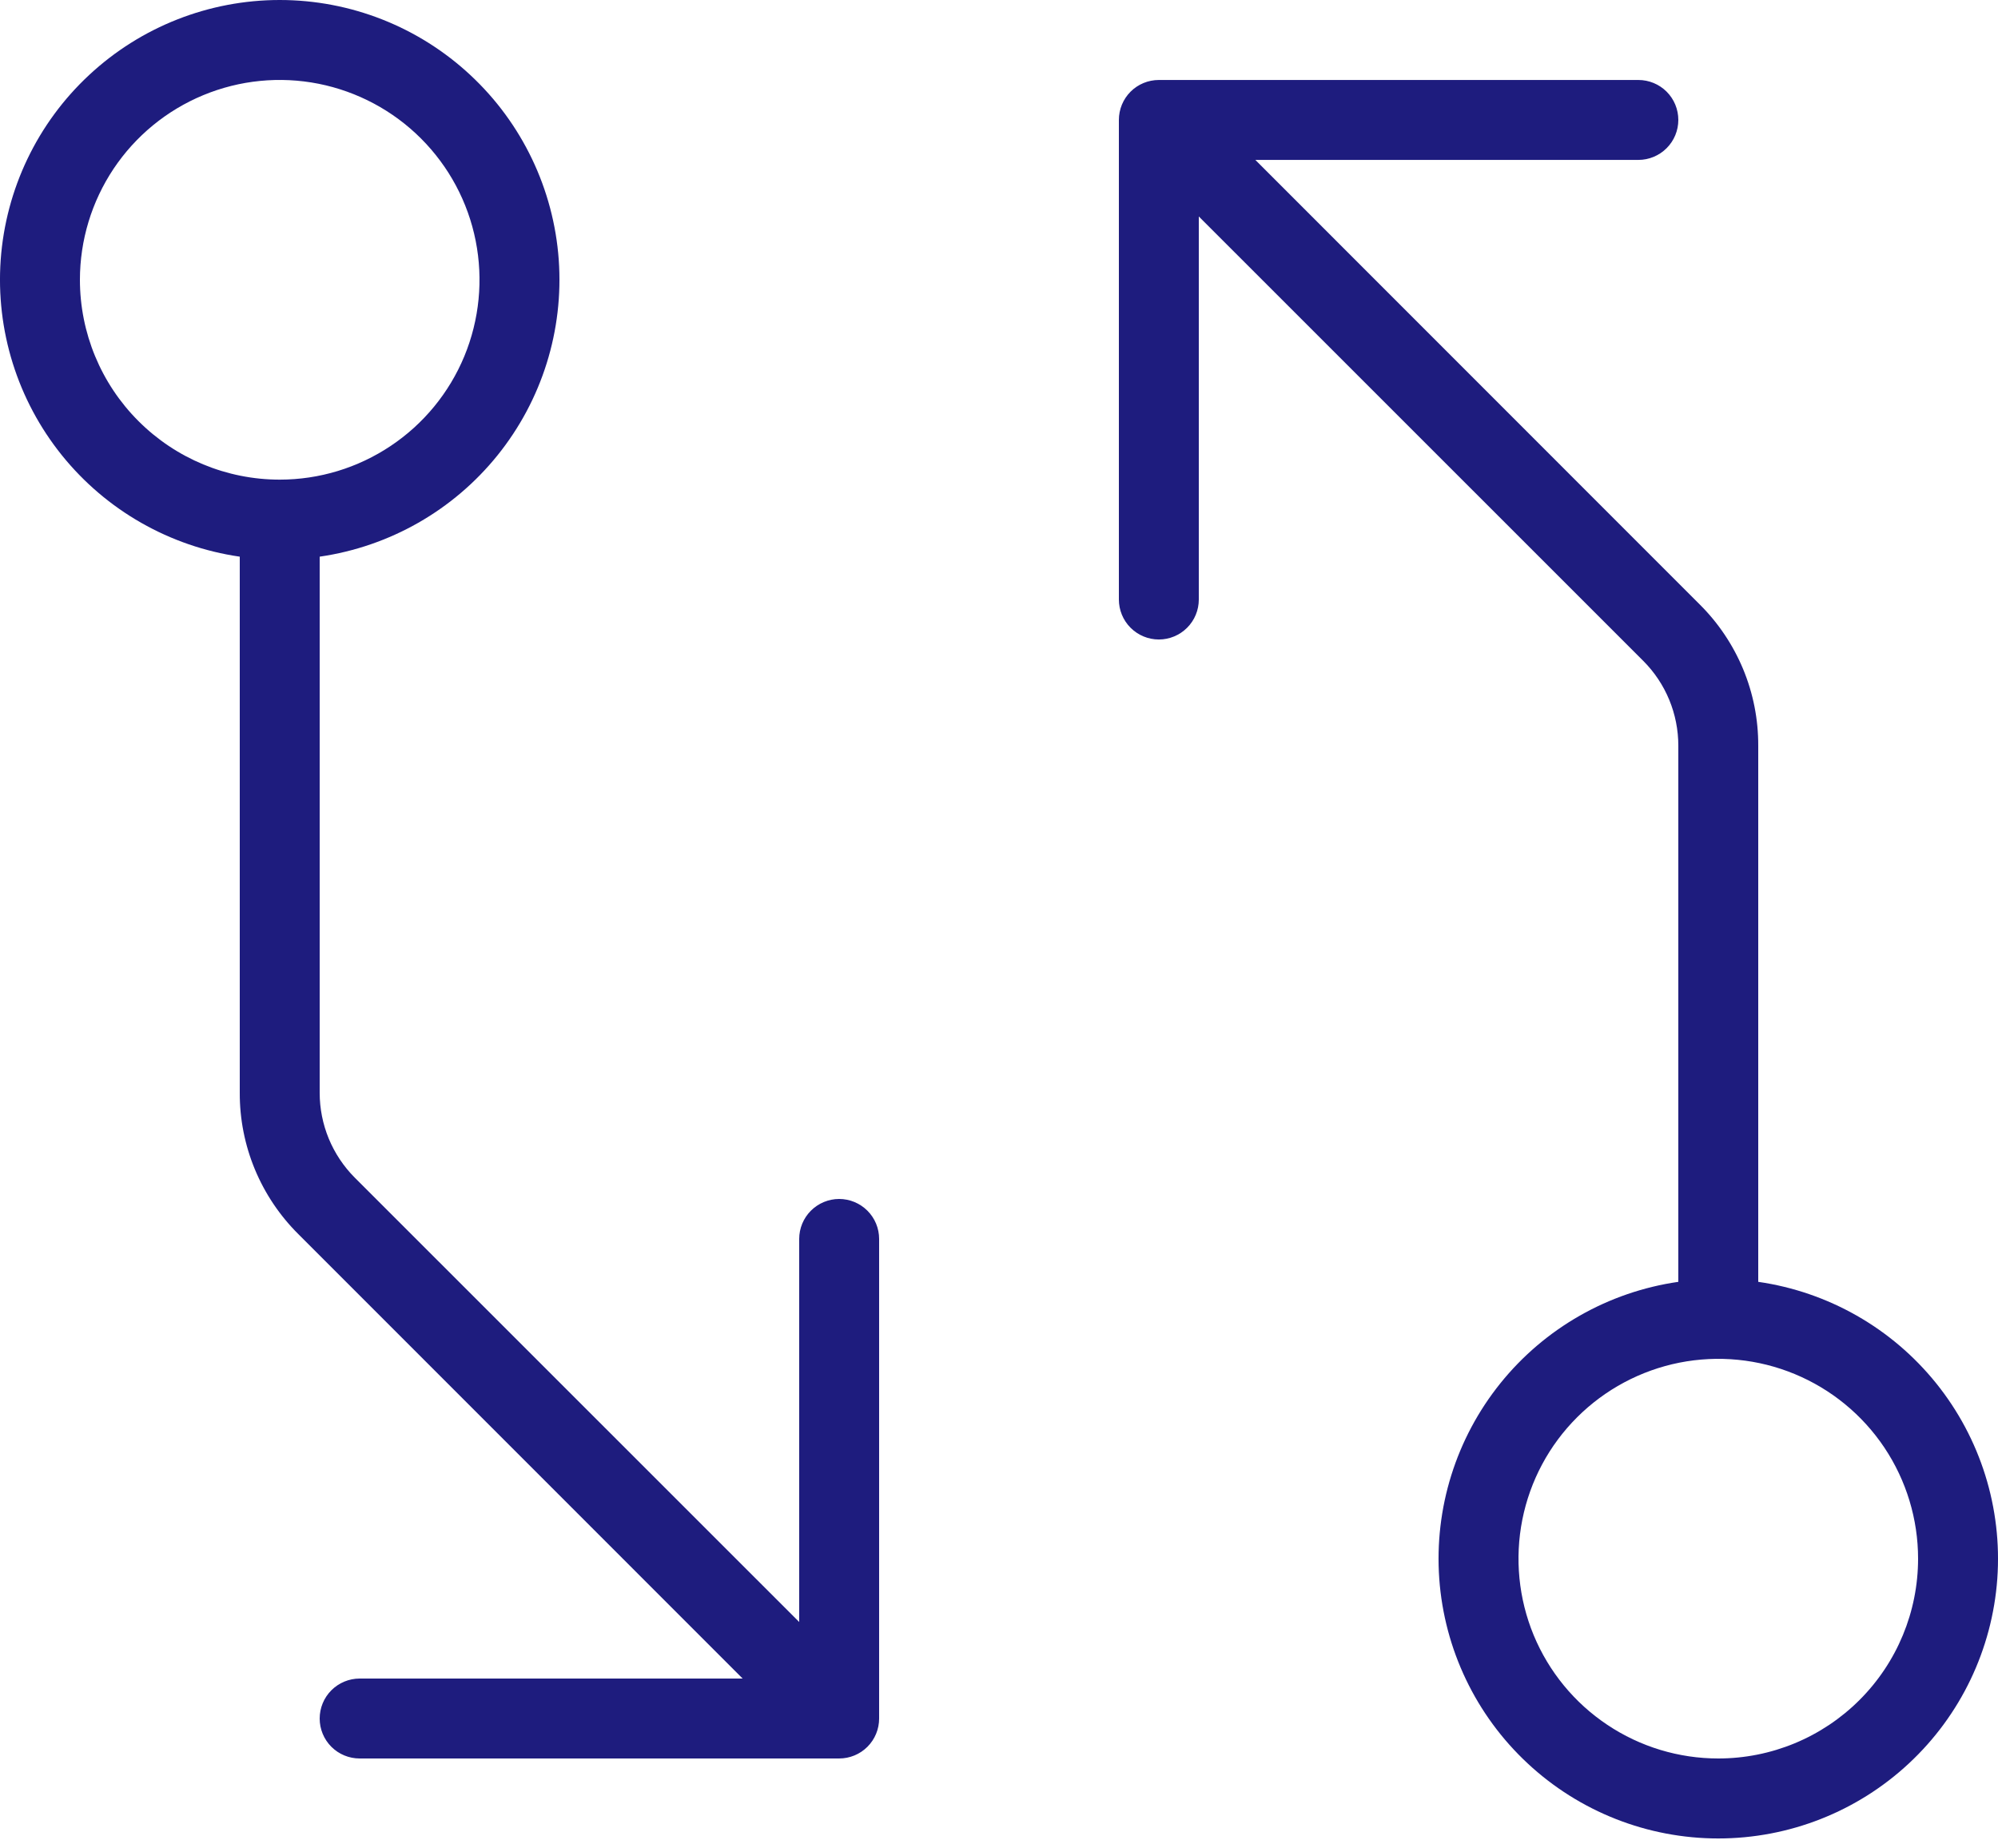 <?xml version="1.0" encoding="UTF-8"?> <svg xmlns="http://www.w3.org/2000/svg" width="40" height="37" viewBox="0 0 40 37" fill="none"><path d="M16.8 24C16.588 24 16.384 24.085 16.234 24.235C16.084 24.385 16 24.588 16 24.8V32.468L7.102 23.573C6.879 23.349 6.703 23.085 6.582 22.793C6.462 22.502 6.4 22.19 6.4 21.875V11.143C7.801 10.94 9.074 10.215 9.962 9.112C10.85 8.009 11.287 6.611 11.186 5.199C11.084 3.787 10.452 2.465 9.415 1.501C8.379 0.536 7.016 0 5.6 0C4.184 0 2.821 0.536 1.785 1.501C0.748 2.465 0.116 3.787 0.014 5.199C-0.087 6.611 0.35 8.009 1.238 9.112C2.126 10.215 3.399 10.94 4.8 11.143V21.875C4.798 22.4 4.901 22.921 5.102 23.406C5.304 23.892 5.599 24.332 5.972 24.703L14.868 33.6H7.2C6.988 33.6 6.784 33.685 6.634 33.835C6.484 33.985 6.4 34.188 6.4 34.401C6.4 34.613 6.484 34.816 6.634 34.966C6.784 35.116 6.988 35.2 7.2 35.2H16.8C17.012 35.2 17.216 35.116 17.366 34.966C17.516 34.816 17.6 34.613 17.6 34.401V24.8C17.6 24.588 17.516 24.385 17.366 24.235C17.216 24.085 17.012 24 16.8 24ZM1.6 5.601C1.6 4.809 1.835 4.036 2.274 3.378C2.714 2.72 3.338 2.208 4.069 1.905C4.8 1.602 5.604 1.523 6.38 1.677C7.156 1.832 7.869 2.213 8.428 2.772C8.988 3.332 9.369 4.044 9.523 4.82C9.677 5.596 9.598 6.4 9.296 7.131C8.993 7.862 8.48 8.487 7.822 8.926C7.164 9.366 6.391 9.601 5.6 9.601C4.539 9.601 3.522 9.179 2.772 8.429C2.021 7.679 1.6 6.661 1.6 5.601ZM35.2 25.659V14.927C35.202 14.401 35.099 13.88 34.898 13.395C34.696 12.91 34.401 12.469 34.028 12.099L25.132 3.201H32.8C33.012 3.201 33.216 3.116 33.366 2.966C33.516 2.816 33.6 2.613 33.6 2.401C33.6 2.188 33.516 1.985 33.366 1.835C33.216 1.685 33.012 1.601 32.8 1.601H23.2C22.988 1.601 22.784 1.685 22.634 1.835C22.484 1.985 22.4 2.188 22.4 2.401V12.001C22.4 12.213 22.484 12.416 22.634 12.566C22.784 12.716 22.988 12.801 23.2 12.801C23.412 12.801 23.616 12.716 23.766 12.566C23.916 12.416 24 12.213 24 12.001V4.333L32.898 13.229C33.121 13.452 33.297 13.716 33.418 14.008C33.538 14.299 33.6 14.611 33.6 14.927V25.659C32.199 25.861 30.926 26.586 30.038 27.689C29.15 28.792 28.713 30.19 28.814 31.602C28.916 33.014 29.548 34.336 30.585 35.3C31.621 36.265 32.984 36.801 34.4 36.801C35.816 36.801 37.179 36.265 38.215 35.3C39.252 34.336 39.884 33.014 39.986 31.602C40.087 30.19 39.65 28.792 38.762 27.689C37.874 26.586 36.601 25.861 35.2 25.659ZM34.4 35.2C33.609 35.2 32.836 34.966 32.178 34.526C31.52 34.087 31.007 33.462 30.704 32.731C30.402 32 30.323 31.196 30.477 30.42C30.631 29.644 31.012 28.931 31.572 28.372C32.131 27.813 32.844 27.432 33.62 27.277C34.396 27.123 35.2 27.202 35.931 27.505C36.662 27.808 37.286 28.32 37.726 28.978C38.165 29.636 38.4 30.409 38.4 31.201C38.4 32.261 37.979 33.279 37.228 34.029C36.478 34.779 35.461 35.2 34.4 35.2Z" fill="#1E1C7E"></path></svg> 